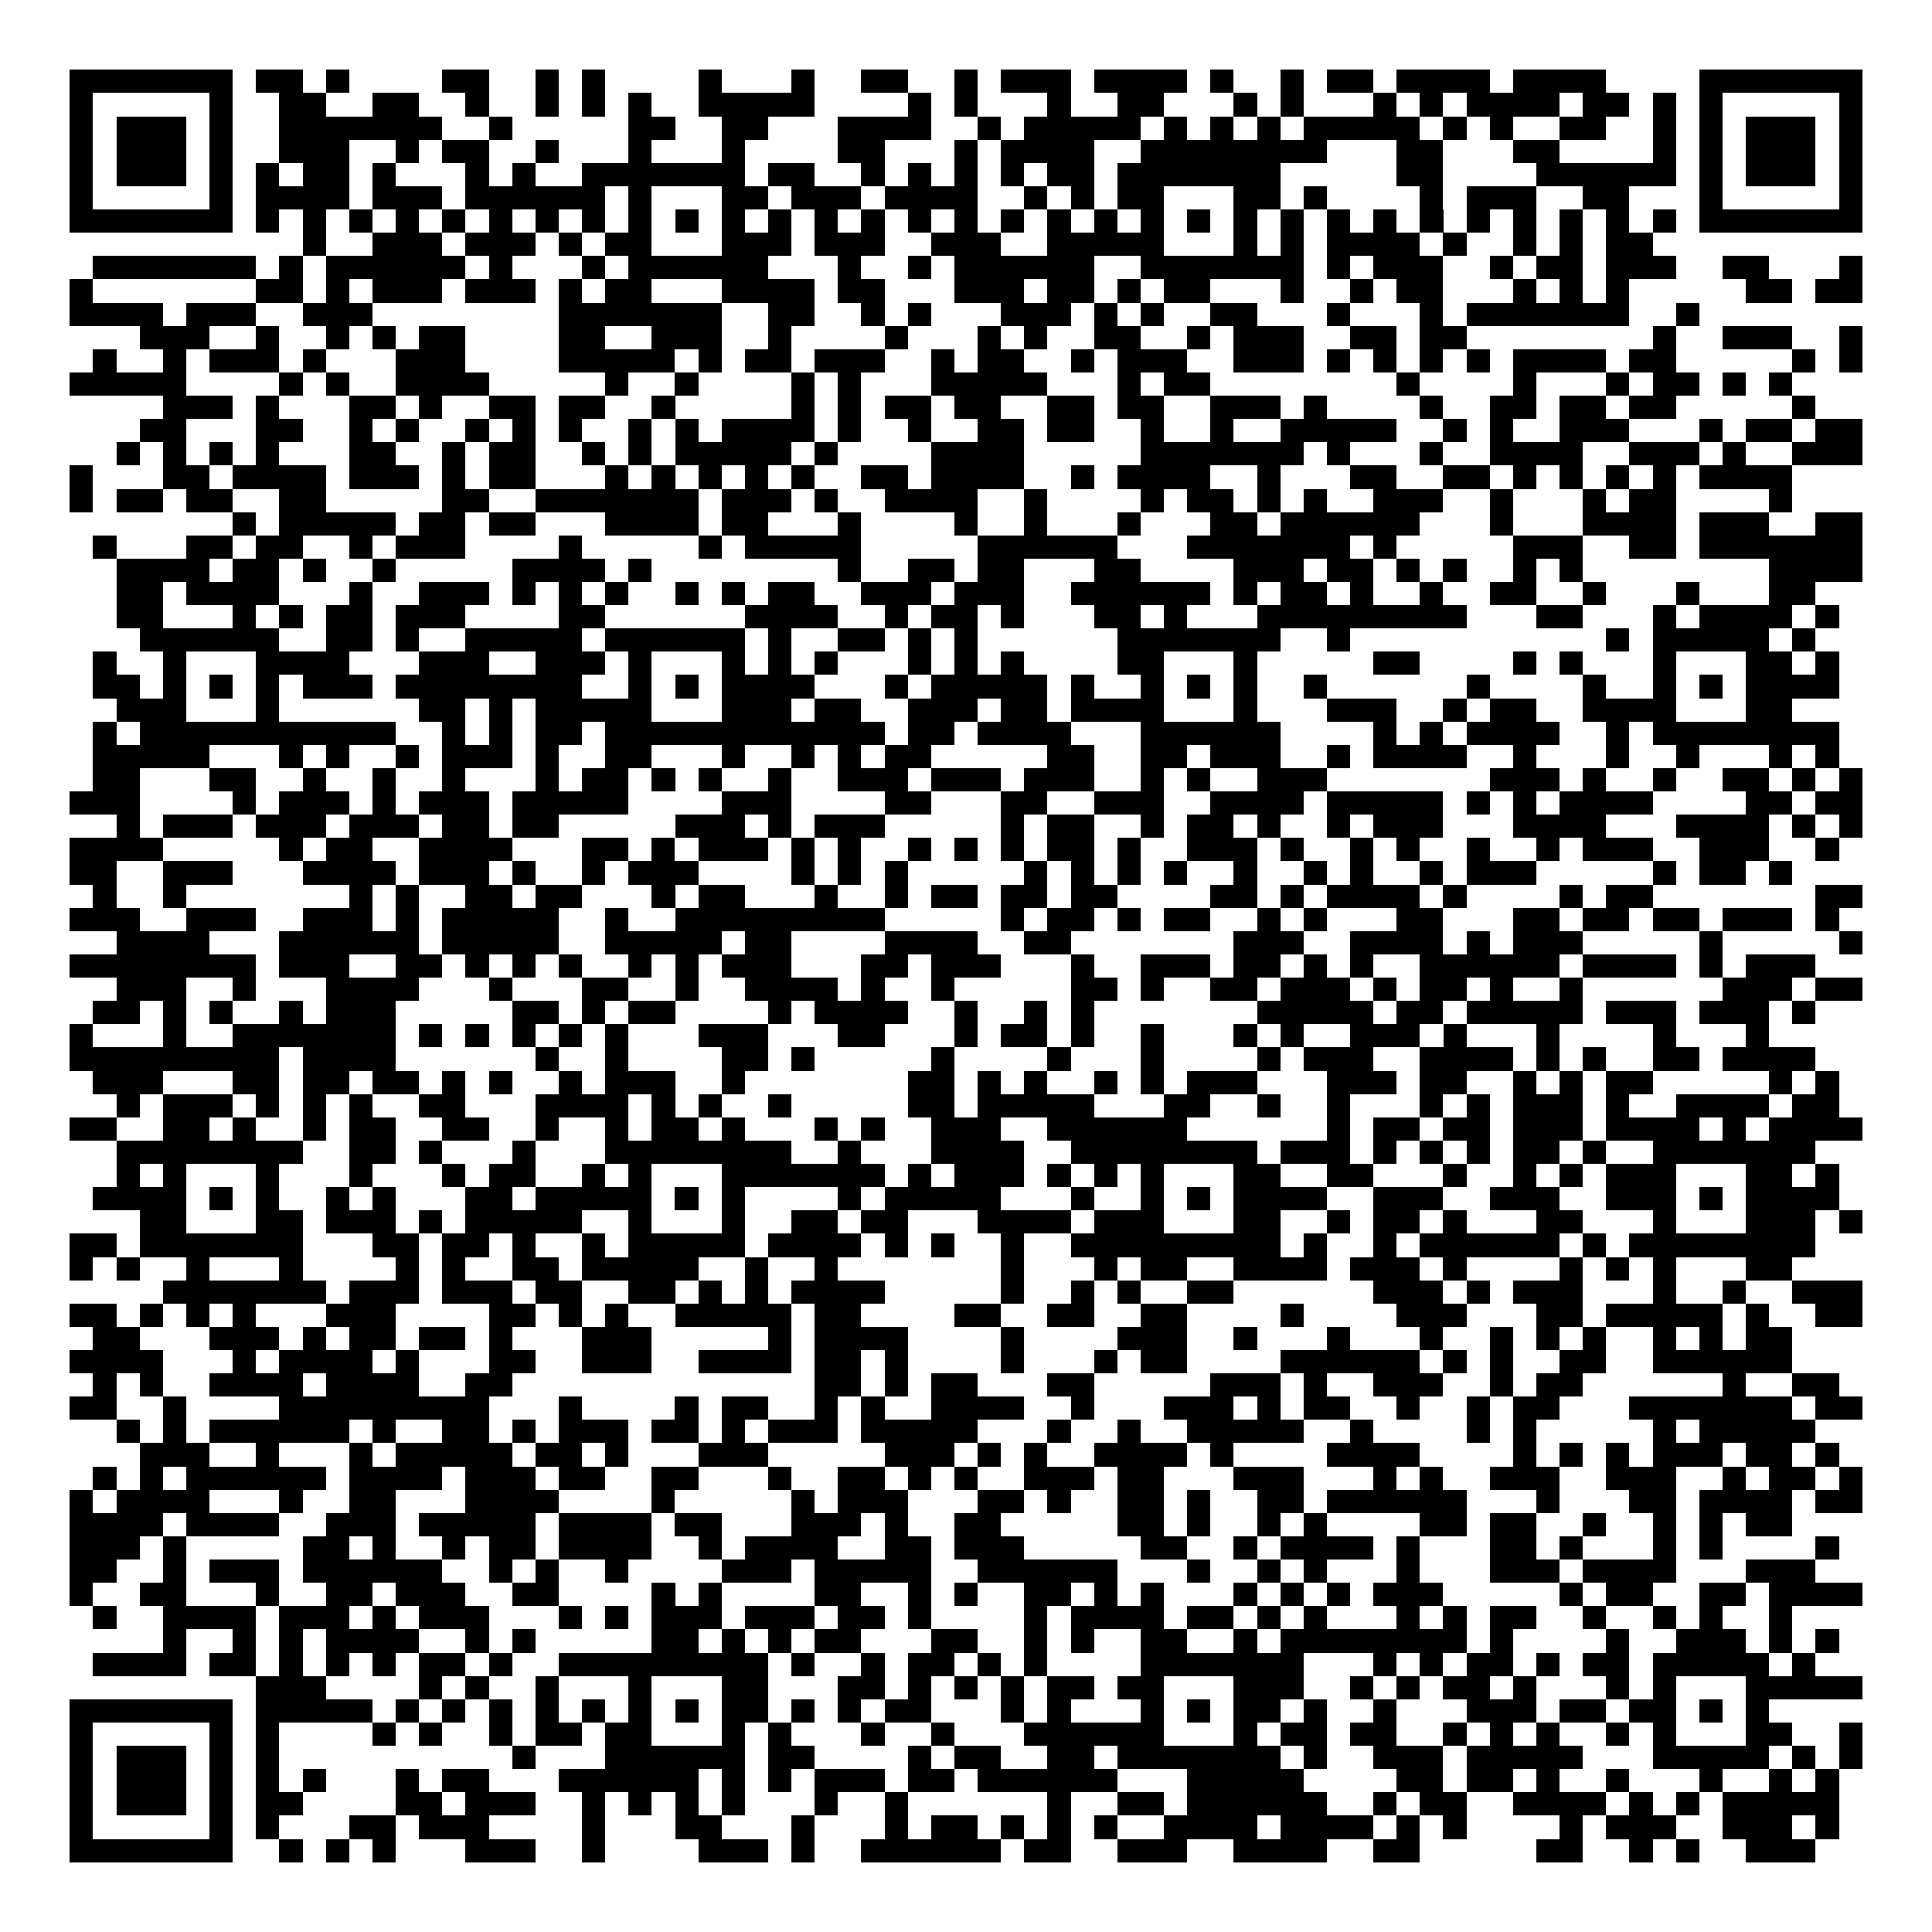 <svg xmlns="http://www.w3.org/2000/svg" width="176" height="176" viewBox="0 0 83 83" shape-rendering="crispEdges"><path fill="#ffffff" d="M0 0h83v83H0z"/><path stroke="#000000" d="M3 3.5h7m1 0h2m1 0h1m4 0h2m2 0h1m1 0h1m4 0h1m3 0h1m2 0h2m2 0h1m1 0h3m1 0h4m1 0h1m2 0h1m1 0h2m1 0h4m1 0h4m4 0h7M3 4.5h1m5 0h1m2 0h2m2 0h2m2 0h1m2 0h1m1 0h1m1 0h1m2 0h5m4 0h1m1 0h1m3 0h1m2 0h2m3 0h1m1 0h1m3 0h1m1 0h1m1 0h4m1 0h2m1 0h1m1 0h1m5 0h1M3 5.5h1m1 0h3m1 0h1m2 0h7m2 0h1m5 0h2m2 0h2m3 0h4m2 0h1m1 0h5m1 0h1m1 0h1m1 0h1m1 0h5m1 0h1m1 0h1m2 0h2m2 0h1m1 0h1m1 0h3m1 0h1M3 6.5h1m1 0h3m1 0h1m2 0h3m2 0h1m1 0h2m2 0h1m3 0h1m3 0h1m4 0h2m3 0h1m1 0h4m2 0h8m3 0h2m3 0h2m4 0h1m1 0h1m1 0h3m1 0h1M3 7.5h1m1 0h3m1 0h1m1 0h1m1 0h2m1 0h1m3 0h1m1 0h1m2 0h7m1 0h2m2 0h1m1 0h1m1 0h1m1 0h1m1 0h2m1 0h7m5 0h2m4 0h6m1 0h1m1 0h3m1 0h1M3 8.5h1m5 0h1m1 0h4m1 0h3m1 0h6m1 0h1m3 0h2m1 0h3m1 0h4m2 0h1m1 0h1m1 0h2m3 0h2m1 0h1m4 0h1m1 0h3m2 0h2m3 0h1m5 0h1M3 9.5h7m1 0h1m1 0h1m1 0h1m1 0h1m1 0h1m1 0h1m1 0h1m1 0h1m1 0h1m1 0h1m1 0h1m1 0h1m1 0h1m1 0h1m1 0h1m1 0h1m1 0h1m1 0h1m1 0h1m1 0h1m1 0h1m1 0h1m1 0h1m1 0h1m1 0h1m1 0h1m1 0h1m1 0h1m1 0h1m1 0h1m1 0h1m1 0h7M13 10.5h1m2 0h3m1 0h3m1 0h1m1 0h2m3 0h3m1 0h3m2 0h3m2 0h5m3 0h1m1 0h1m1 0h4m1 0h1m2 0h1m1 0h1m1 0h2M4 11.5h7m1 0h1m1 0h6m1 0h1m3 0h1m1 0h6m3 0h1m2 0h1m1 0h6m2 0h7m1 0h1m1 0h3m2 0h1m1 0h2m1 0h3m2 0h2m3 0h1M3 12.5h1m7 0h2m1 0h1m1 0h3m1 0h3m1 0h1m1 0h2m3 0h4m1 0h2m3 0h3m1 0h2m1 0h1m1 0h2m3 0h1m2 0h1m1 0h2m3 0h1m1 0h1m1 0h1m5 0h2m1 0h2M3 13.5h4m1 0h3m2 0h3m8 0h7m2 0h2m2 0h1m1 0h1m3 0h3m1 0h1m1 0h1m2 0h2m3 0h1m3 0h1m1 0h7m2 0h1M6 14.5h3m2 0h1m2 0h1m1 0h1m1 0h2m4 0h2m2 0h3m2 0h1m4 0h1m3 0h1m1 0h1m2 0h2m2 0h1m1 0h3m2 0h2m1 0h2m8 0h1m2 0h3m2 0h1M4 15.5h1m2 0h1m1 0h3m1 0h1m3 0h3m4 0h5m1 0h1m1 0h2m1 0h3m2 0h1m1 0h2m2 0h1m1 0h3m2 0h3m1 0h1m1 0h1m1 0h1m1 0h1m1 0h4m1 0h2m5 0h1m1 0h1M3 16.5h5m4 0h1m1 0h1m2 0h4m5 0h1m2 0h1m4 0h1m1 0h1m3 0h5m3 0h1m1 0h2m8 0h1m4 0h1m3 0h1m1 0h2m1 0h1m1 0h1M7 17.5h3m1 0h1m3 0h2m1 0h1m2 0h2m1 0h2m2 0h1m5 0h1m1 0h1m1 0h2m1 0h2m2 0h2m1 0h2m2 0h3m1 0h1m4 0h1m2 0h2m1 0h2m1 0h2m5 0h1M6 18.5h2m3 0h2m2 0h1m1 0h1m2 0h1m1 0h1m1 0h1m2 0h1m1 0h1m1 0h4m1 0h1m2 0h1m2 0h2m1 0h2m2 0h1m2 0h1m2 0h5m2 0h1m1 0h1m2 0h3m3 0h1m1 0h2m1 0h2M5 19.5h1m1 0h1m1 0h1m1 0h1m3 0h2m2 0h1m1 0h2m2 0h1m1 0h1m1 0h5m1 0h1m4 0h4m5 0h7m1 0h1m3 0h1m2 0h4m2 0h3m1 0h1m2 0h3M3 20.5h1m3 0h2m1 0h4m1 0h3m1 0h1m1 0h2m3 0h1m1 0h1m1 0h1m1 0h1m1 0h1m2 0h2m1 0h4m2 0h1m1 0h4m2 0h1m3 0h2m2 0h2m1 0h1m1 0h1m1 0h1m1 0h1m1 0h4M3 21.5h1m1 0h2m1 0h2m2 0h2m5 0h2m2 0h7m1 0h3m1 0h1m2 0h4m2 0h1m4 0h1m1 0h2m1 0h1m1 0h1m2 0h3m2 0h1m3 0h1m1 0h2m4 0h1M10 22.5h1m1 0h5m1 0h2m1 0h2m3 0h4m1 0h2m3 0h1m4 0h1m2 0h1m3 0h1m3 0h2m1 0h6m3 0h1m3 0h4m1 0h3m2 0h2M4 23.5h1m3 0h2m1 0h2m2 0h1m1 0h3m4 0h1m5 0h1m1 0h5m5 0h6m3 0h7m1 0h1m5 0h3m2 0h2m1 0h7M5 24.5h4m1 0h2m1 0h1m2 0h1m5 0h4m1 0h1m8 0h1m2 0h2m1 0h2m3 0h2m4 0h3m1 0h2m1 0h1m1 0h1m2 0h1m1 0h1m8 0h4M5 25.5h2m1 0h4m3 0h1m2 0h3m1 0h1m1 0h1m1 0h1m2 0h1m1 0h1m1 0h2m2 0h3m1 0h3m2 0h6m1 0h1m1 0h2m1 0h1m2 0h1m2 0h2m2 0h1m3 0h1m3 0h2M5 26.5h2m3 0h1m1 0h1m1 0h2m1 0h3m4 0h2m6 0h4m2 0h1m1 0h2m1 0h1m3 0h2m1 0h1m3 0h9m3 0h2m3 0h1m1 0h4m1 0h1M6 27.5h6m2 0h2m1 0h1m2 0h5m1 0h6m1 0h1m2 0h2m1 0h1m1 0h1m6 0h7m2 0h1m11 0h1m1 0h5m1 0h1M4 28.5h1m2 0h1m3 0h4m3 0h3m2 0h3m1 0h1m3 0h1m1 0h1m1 0h1m3 0h1m1 0h1m1 0h1m4 0h2m3 0h1m5 0h2m4 0h1m1 0h1m3 0h1m3 0h2m1 0h1M4 29.5h2m1 0h1m1 0h1m1 0h1m1 0h3m1 0h8m2 0h1m1 0h1m1 0h4m3 0h1m1 0h5m1 0h1m2 0h1m1 0h1m1 0h1m2 0h1m6 0h1m4 0h1m2 0h1m1 0h1m1 0h4M5 30.5h3m3 0h1m6 0h2m1 0h1m1 0h5m3 0h3m1 0h2m2 0h3m1 0h2m1 0h4m3 0h1m3 0h3m2 0h1m1 0h2m2 0h4m3 0h2M4 31.5h1m1 0h11m2 0h1m1 0h1m1 0h2m1 0h12m1 0h2m1 0h4m3 0h6m4 0h1m1 0h1m1 0h4m2 0h1m1 0h8M4 32.5h5m3 0h1m1 0h1m2 0h1m1 0h3m1 0h1m2 0h2m3 0h1m2 0h1m1 0h1m1 0h2m5 0h2m2 0h2m1 0h3m2 0h1m1 0h4m2 0h1m3 0h1m2 0h1m3 0h1m1 0h1M4 33.5h2m3 0h2m2 0h1m2 0h1m2 0h1m3 0h1m1 0h2m1 0h1m1 0h1m2 0h1m2 0h3m1 0h3m1 0h3m2 0h1m1 0h1m2 0h3m7 0h3m1 0h1m2 0h1m2 0h2m1 0h1m1 0h1M3 34.5h3m4 0h1m1 0h3m1 0h1m1 0h3m1 0h5m4 0h3m4 0h2m3 0h2m2 0h3m2 0h4m1 0h5m1 0h1m1 0h1m1 0h4m4 0h2m1 0h2M5 35.5h1m1 0h3m1 0h3m1 0h3m1 0h2m1 0h2m5 0h3m1 0h1m1 0h3m5 0h1m1 0h2m2 0h1m1 0h2m1 0h1m2 0h1m1 0h3m3 0h4m3 0h4m1 0h1m1 0h1M3 36.5h4m5 0h1m1 0h2m2 0h4m3 0h2m1 0h1m1 0h3m1 0h1m1 0h1m2 0h1m1 0h1m1 0h1m1 0h2m1 0h1m2 0h3m1 0h1m2 0h1m1 0h1m2 0h1m2 0h1m1 0h3m2 0h3m2 0h1M3 37.5h2m2 0h3m3 0h4m1 0h3m1 0h1m2 0h1m1 0h3m4 0h1m1 0h1m1 0h1m5 0h1m1 0h1m1 0h1m1 0h1m2 0h1m2 0h1m1 0h1m2 0h1m1 0h3m5 0h1m1 0h2m1 0h1M4 38.5h1m2 0h1m7 0h1m1 0h1m2 0h2m1 0h2m3 0h1m1 0h2m3 0h1m2 0h1m1 0h2m1 0h2m1 0h2m4 0h2m1 0h1m1 0h4m1 0h1m4 0h1m1 0h2m7 0h2M3 39.5h3m2 0h3m2 0h3m1 0h1m1 0h5m2 0h1m2 0h9m5 0h1m1 0h2m1 0h1m1 0h2m2 0h1m1 0h1m3 0h2m3 0h2m1 0h2m1 0h2m1 0h3m1 0h1M5 40.5h4m3 0h6m1 0h5m2 0h5m1 0h2m4 0h4m2 0h2m7 0h3m2 0h4m1 0h1m1 0h3m5 0h1m5 0h1M3 41.5h8m1 0h3m2 0h2m1 0h1m1 0h1m1 0h1m2 0h1m1 0h1m1 0h3m3 0h2m1 0h3m3 0h1m2 0h3m1 0h2m1 0h1m1 0h1m2 0h6m1 0h4m1 0h1m1 0h3M5 42.5h3m2 0h1m3 0h4m3 0h1m3 0h2m2 0h1m2 0h4m1 0h1m2 0h1m5 0h2m1 0h1m2 0h2m1 0h3m1 0h1m1 0h2m1 0h1m2 0h1m6 0h3m1 0h2M4 43.5h2m1 0h1m1 0h1m2 0h1m1 0h3m5 0h2m1 0h1m1 0h2m4 0h1m1 0h4m2 0h1m2 0h1m1 0h1m7 0h5m1 0h2m1 0h5m1 0h3m1 0h3m1 0h1M3 44.5h1m3 0h1m2 0h7m1 0h1m1 0h1m1 0h1m1 0h1m1 0h1m3 0h3m3 0h2m3 0h1m1 0h2m1 0h1m2 0h1m3 0h1m1 0h1m2 0h3m1 0h1m3 0h1m4 0h1m3 0h1M3 45.5h9m1 0h4m6 0h1m2 0h1m4 0h2m1 0h1m5 0h1m4 0h1m3 0h1m4 0h1m1 0h3m2 0h4m1 0h1m1 0h1m2 0h2m1 0h4M4 46.5h3m3 0h2m1 0h2m1 0h2m1 0h1m1 0h1m2 0h1m1 0h3m2 0h1m7 0h2m1 0h1m1 0h1m2 0h1m1 0h1m1 0h3m3 0h3m1 0h2m2 0h1m1 0h1m1 0h2m5 0h1m1 0h1M5 47.5h1m1 0h3m1 0h1m1 0h1m1 0h1m2 0h2m3 0h4m1 0h1m1 0h1m2 0h1m5 0h2m1 0h5m3 0h2m2 0h1m2 0h1m3 0h1m1 0h1m1 0h3m1 0h1m2 0h4m1 0h2M3 48.5h2m2 0h2m1 0h1m2 0h1m1 0h2m2 0h2m2 0h1m2 0h1m1 0h2m1 0h1m3 0h1m1 0h1m2 0h3m2 0h6m6 0h1m1 0h2m1 0h2m1 0h3m1 0h4m1 0h1m1 0h4M5 49.5h8m2 0h2m1 0h1m3 0h1m3 0h8m2 0h1m3 0h4m2 0h8m1 0h3m1 0h1m1 0h1m1 0h1m1 0h2m1 0h1m2 0h7M5 50.5h1m1 0h1m3 0h1m3 0h1m3 0h1m1 0h2m2 0h1m1 0h1m3 0h7m1 0h1m1 0h3m1 0h1m1 0h1m1 0h1m3 0h2m2 0h2m3 0h1m2 0h1m1 0h1m1 0h3m3 0h2m1 0h1M4 51.5h4m1 0h1m1 0h1m2 0h1m1 0h1m3 0h2m1 0h5m1 0h1m1 0h1m4 0h1m1 0h5m3 0h1m2 0h1m1 0h1m1 0h4m2 0h3m2 0h3m2 0h3m1 0h1m1 0h4M6 52.5h2m3 0h2m1 0h3m1 0h1m1 0h5m2 0h1m3 0h1m2 0h2m1 0h2m3 0h4m1 0h3m3 0h2m2 0h1m1 0h2m1 0h1m3 0h2m3 0h1m3 0h3m1 0h1M3 53.5h2m1 0h7m3 0h2m1 0h2m1 0h1m2 0h1m1 0h5m1 0h4m1 0h1m1 0h1m2 0h1m2 0h9m1 0h1m2 0h1m1 0h6m1 0h1m1 0h8M3 54.5h1m1 0h1m2 0h1m3 0h1m4 0h1m1 0h1m2 0h2m1 0h5m2 0h1m2 0h1m7 0h1m3 0h1m1 0h2m2 0h4m1 0h3m1 0h1m4 0h1m1 0h1m1 0h1m3 0h2M7 55.5h7m1 0h3m1 0h3m1 0h2m2 0h2m1 0h1m1 0h1m1 0h4m5 0h1m2 0h1m1 0h1m2 0h2m6 0h3m1 0h1m1 0h3m3 0h1m2 0h1m2 0h3M3 56.5h2m1 0h1m1 0h1m1 0h1m3 0h3m4 0h2m1 0h1m1 0h1m2 0h5m1 0h2m4 0h2m2 0h2m2 0h2m4 0h1m4 0h3m3 0h2m1 0h5m1 0h1m2 0h2M4 57.5h2m3 0h3m1 0h1m1 0h2m1 0h2m1 0h1m3 0h3m5 0h1m1 0h4m4 0h1m4 0h3m2 0h1m3 0h1m3 0h1m2 0h1m1 0h1m1 0h1m2 0h1m1 0h1m1 0h2M3 58.5h4m3 0h1m1 0h4m1 0h1m3 0h2m2 0h3m2 0h4m1 0h2m1 0h1m4 0h1m3 0h1m1 0h2m4 0h6m1 0h1m1 0h1m2 0h2m2 0h6M4 59.5h1m1 0h1m2 0h4m1 0h4m2 0h2m13 0h2m1 0h1m1 0h2m3 0h2m5 0h3m1 0h1m2 0h3m2 0h1m1 0h2m6 0h1m2 0h2M3 60.5h2m2 0h1m4 0h9m3 0h1m4 0h1m1 0h2m2 0h1m1 0h1m2 0h4m2 0h1m3 0h3m1 0h1m1 0h2m2 0h1m2 0h1m1 0h2m3 0h7m1 0h2M5 61.5h1m1 0h1m1 0h6m1 0h1m2 0h2m1 0h1m1 0h3m1 0h2m1 0h1m1 0h3m1 0h5m3 0h1m2 0h1m2 0h5m2 0h1m4 0h1m1 0h1m5 0h1m1 0h5M6 62.5h3m2 0h1m3 0h1m1 0h5m1 0h2m1 0h1m3 0h3m5 0h3m1 0h1m1 0h1m2 0h4m1 0h1m4 0h4m4 0h1m1 0h1m1 0h1m1 0h3m1 0h2m1 0h1M4 63.5h1m1 0h1m1 0h6m1 0h4m1 0h3m1 0h2m2 0h2m3 0h1m2 0h2m1 0h1m1 0h1m2 0h3m1 0h2m3 0h3m3 0h1m1 0h1m2 0h3m2 0h3m2 0h1m1 0h2m1 0h1M3 64.5h1m1 0h4m3 0h1m2 0h2m3 0h4m4 0h1m5 0h1m1 0h3m3 0h2m1 0h1m2 0h2m1 0h1m2 0h2m1 0h6m3 0h1m3 0h2m1 0h4m1 0h2M3 65.5h4m1 0h4m2 0h3m1 0h5m1 0h4m1 0h2m3 0h3m1 0h1m2 0h2m5 0h2m1 0h1m2 0h1m1 0h1m4 0h2m1 0h2m2 0h1m2 0h1m1 0h1m1 0h2M3 66.5h3m1 0h1m5 0h2m1 0h1m2 0h1m1 0h2m1 0h4m2 0h1m1 0h4m2 0h2m1 0h3m5 0h2m2 0h1m1 0h4m1 0h1m3 0h2m1 0h1m3 0h1m1 0h1m4 0h1M3 67.5h2m2 0h1m1 0h3m1 0h6m2 0h1m1 0h1m2 0h1m4 0h3m1 0h5m2 0h6m3 0h1m2 0h1m1 0h1m3 0h1m3 0h3m1 0h4m3 0h3M3 68.5h1m2 0h2m3 0h1m2 0h2m1 0h3m2 0h2m4 0h1m1 0h1m4 0h2m2 0h1m1 0h1m2 0h2m1 0h1m1 0h1m3 0h1m1 0h1m1 0h1m1 0h3m5 0h1m1 0h2m2 0h2m1 0h4M4 69.5h1m2 0h4m1 0h3m1 0h1m1 0h3m3 0h1m1 0h1m1 0h3m1 0h3m1 0h2m1 0h1m4 0h1m1 0h4m1 0h2m1 0h1m1 0h1m3 0h1m1 0h1m1 0h2m2 0h1m2 0h1m1 0h1m2 0h1M7 70.5h1m2 0h1m1 0h1m1 0h4m2 0h1m1 0h1m5 0h2m1 0h1m1 0h1m1 0h2m3 0h2m2 0h1m1 0h1m2 0h2m2 0h1m1 0h8m1 0h1m4 0h1m2 0h3m1 0h1m1 0h1M4 71.5h4m1 0h2m1 0h1m1 0h1m1 0h1m1 0h2m1 0h1m2 0h9m1 0h1m2 0h1m1 0h2m1 0h1m1 0h1m4 0h7m3 0h1m1 0h1m1 0h2m1 0h1m1 0h2m1 0h5m1 0h1M11 72.5h3m4 0h1m1 0h1m2 0h1m3 0h1m3 0h2m3 0h2m1 0h1m1 0h1m1 0h1m1 0h2m1 0h2m3 0h3m2 0h1m1 0h1m1 0h2m1 0h1m3 0h1m1 0h1m3 0h5M3 73.5h7m1 0h5m1 0h1m1 0h1m1 0h1m1 0h1m1 0h1m1 0h1m1 0h1m1 0h2m1 0h1m1 0h1m1 0h2m3 0h1m1 0h1m3 0h1m1 0h1m1 0h2m1 0h1m2 0h1m3 0h3m1 0h2m1 0h2m1 0h1m1 0h1M3 74.5h1m5 0h1m1 0h1m4 0h1m1 0h1m2 0h1m1 0h2m1 0h2m3 0h1m1 0h1m3 0h1m2 0h1m3 0h6m3 0h1m1 0h2m1 0h2m2 0h1m1 0h1m1 0h1m2 0h1m1 0h1m3 0h2m2 0h1M3 75.5h1m1 0h3m1 0h1m1 0h1m10 0h1m3 0h6m1 0h2m4 0h1m1 0h2m2 0h2m1 0h7m1 0h1m2 0h3m1 0h5m3 0h5m1 0h1m1 0h1M3 76.5h1m1 0h3m1 0h1m1 0h1m1 0h1m3 0h1m1 0h2m3 0h6m1 0h1m1 0h1m1 0h3m1 0h2m1 0h6m3 0h5m4 0h2m1 0h2m1 0h1m2 0h1m3 0h1m2 0h1m1 0h1M3 77.5h1m1 0h3m1 0h1m1 0h2m4 0h2m1 0h3m2 0h1m1 0h1m1 0h1m1 0h1m3 0h1m2 0h1m6 0h1m2 0h2m1 0h6m2 0h1m1 0h2m2 0h4m1 0h1m1 0h1m1 0h5M3 78.5h1m5 0h1m1 0h1m3 0h2m1 0h3m4 0h1m3 0h2m3 0h1m3 0h1m1 0h2m1 0h1m1 0h1m1 0h1m2 0h4m1 0h4m1 0h1m1 0h1m4 0h1m1 0h3m2 0h3m1 0h1M3 79.5h7m2 0h1m1 0h1m1 0h1m3 0h3m2 0h1m4 0h3m1 0h1m2 0h6m1 0h2m2 0h3m2 0h4m2 0h2m5 0h2m2 0h1m1 0h1m2 0h3"/></svg>
